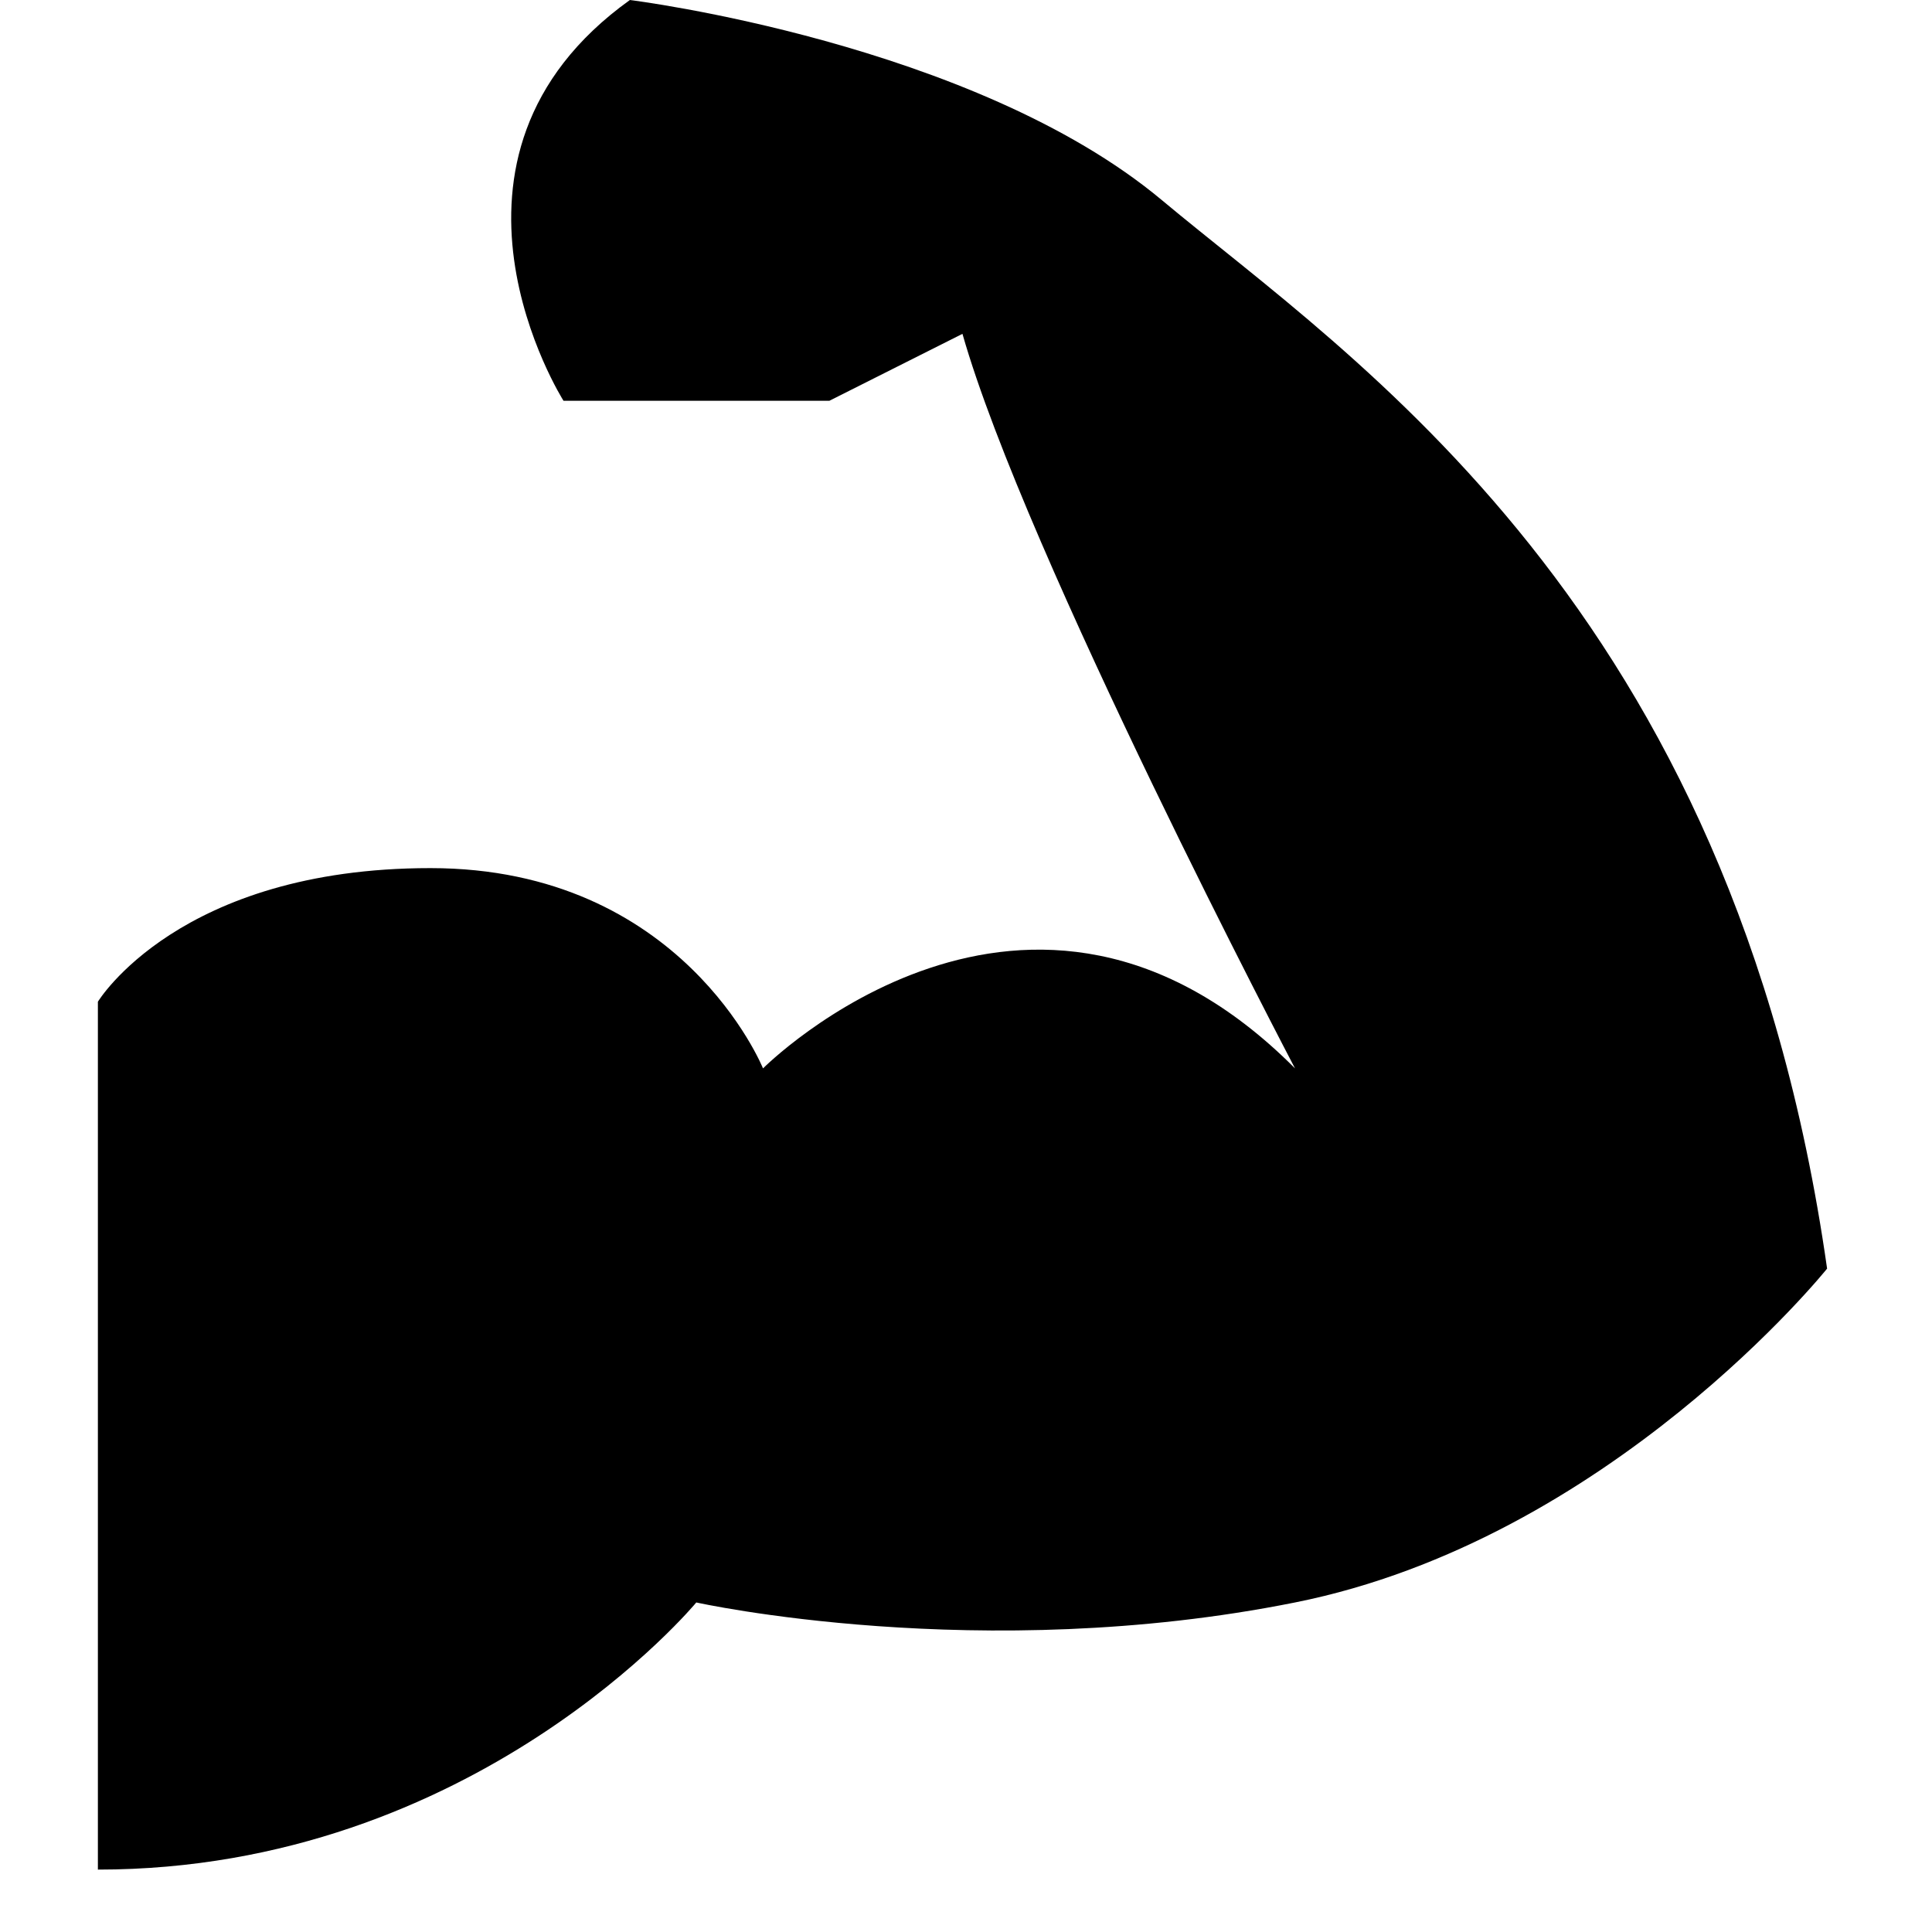 <svg xmlns="http://www.w3.org/2000/svg" xmlns:xlink="http://www.w3.org/1999/xlink" width="40" zoomAndPan="magnify" viewBox="0 0 30 30" height="40" preserveAspectRatio="xMidYMid meet" version="1.0"><defs><clipPath id="89c2ef9d5d"><path d="M 1.52 0 L 28.371 0 L 28.371 29.031 L 1.52 29.031 Z M 1.52 0 " clip-rule="nonzero"/></clipPath></defs><g clip-path="url(#89c2ef9d5d)"><path fill="#000000" d="M 1.52 15.555 C 1.52 15.555 2.773 13.48 6.684 13.48 C 10.594 13.48 11.848 16.59 11.848 16.59 C 11.848 16.59 15.977 12.441 20.109 16.59 C 20.109 16.59 15.922 8.617 14.945 5.184 L 12.879 6.223 L 8.75 6.223 C 8.75 6.223 6.359 2.453 9.781 0 C 9.781 0 15.113 0.66 18.043 3.109 C 20.977 5.562 26.906 9.398 28.371 19.699 C 28.371 19.699 24.996 23.906 20.109 24.883 C 15.223 25.863 10.812 24.883 10.812 24.883 C 10.812 24.883 7.383 29.031 1.52 29.031 Z M 1.52 15.555 " fill-opacity="1" fill-rule="nonzero"/></g></svg>